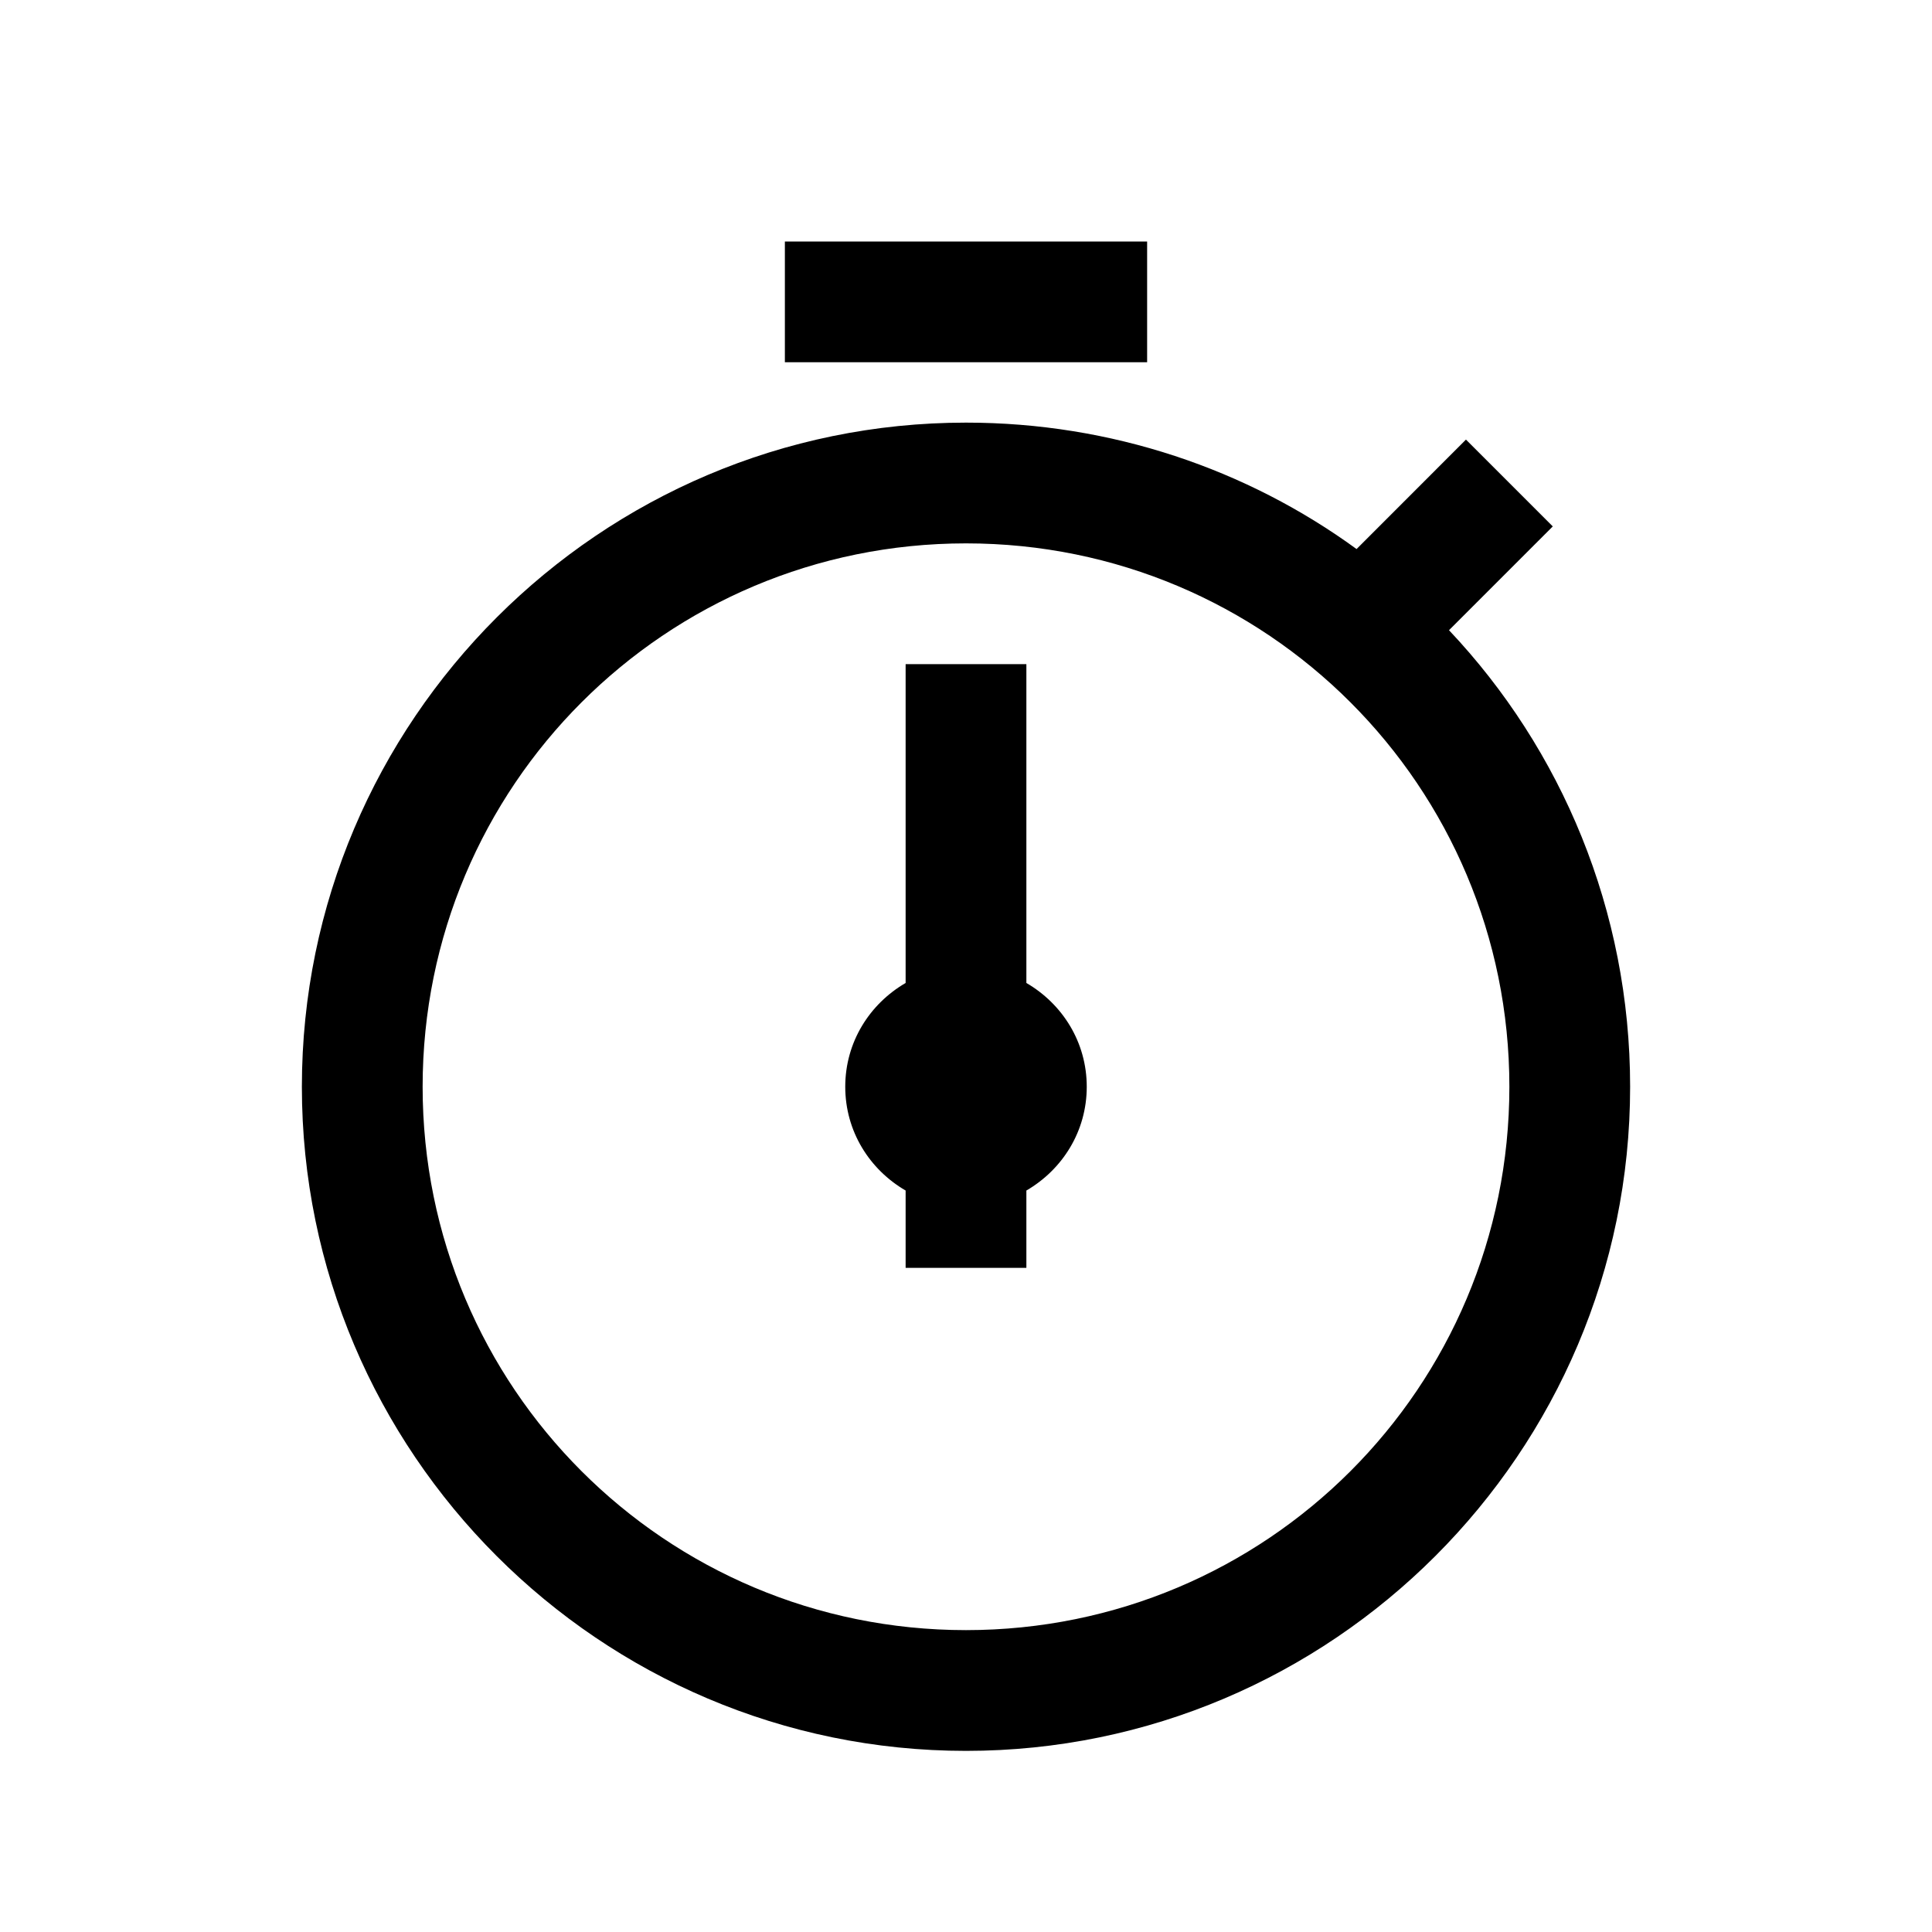 <?xml version="1.0" encoding="utf-8"?>
<svg fill="#000000" width="800px" height="800px" viewBox="0 0 32 32" xmlns="http://www.w3.org/2000/svg"><path d="M 13 4 L 13 6 L 19 6 L 19 4 Z M 16 7 C 9.938 7 5 11.938 5 18 C 5 24.062 9.938 29 16 29 C 22.062 29 27 24.062 27 18 C 27 15.082 25.863 12.41 24 10.438 L 25.719 8.719 L 24.281 7.281 L 22.469 9.094 C 20.656 7.773 18.41 7 16 7 Z M 16 9 C 20.98 9 25 13.02 25 18 C 25 22.98 20.98 27 16 27 C 11.02 27 7 22.98 7 18 C 7 13.02 11.02 9 16 9 Z M 15 11 L 15 16.281 C 14.402 16.629 14 17.262 14 18 C 14 18.738 14.402 19.371 15 19.719 L 15 21 L 17 21 L 17 19.719 C 17.598 19.371 18 18.738 18 18 C 18 17.262 17.598 16.629 17 16.281 L 17 11 Z"/></svg>